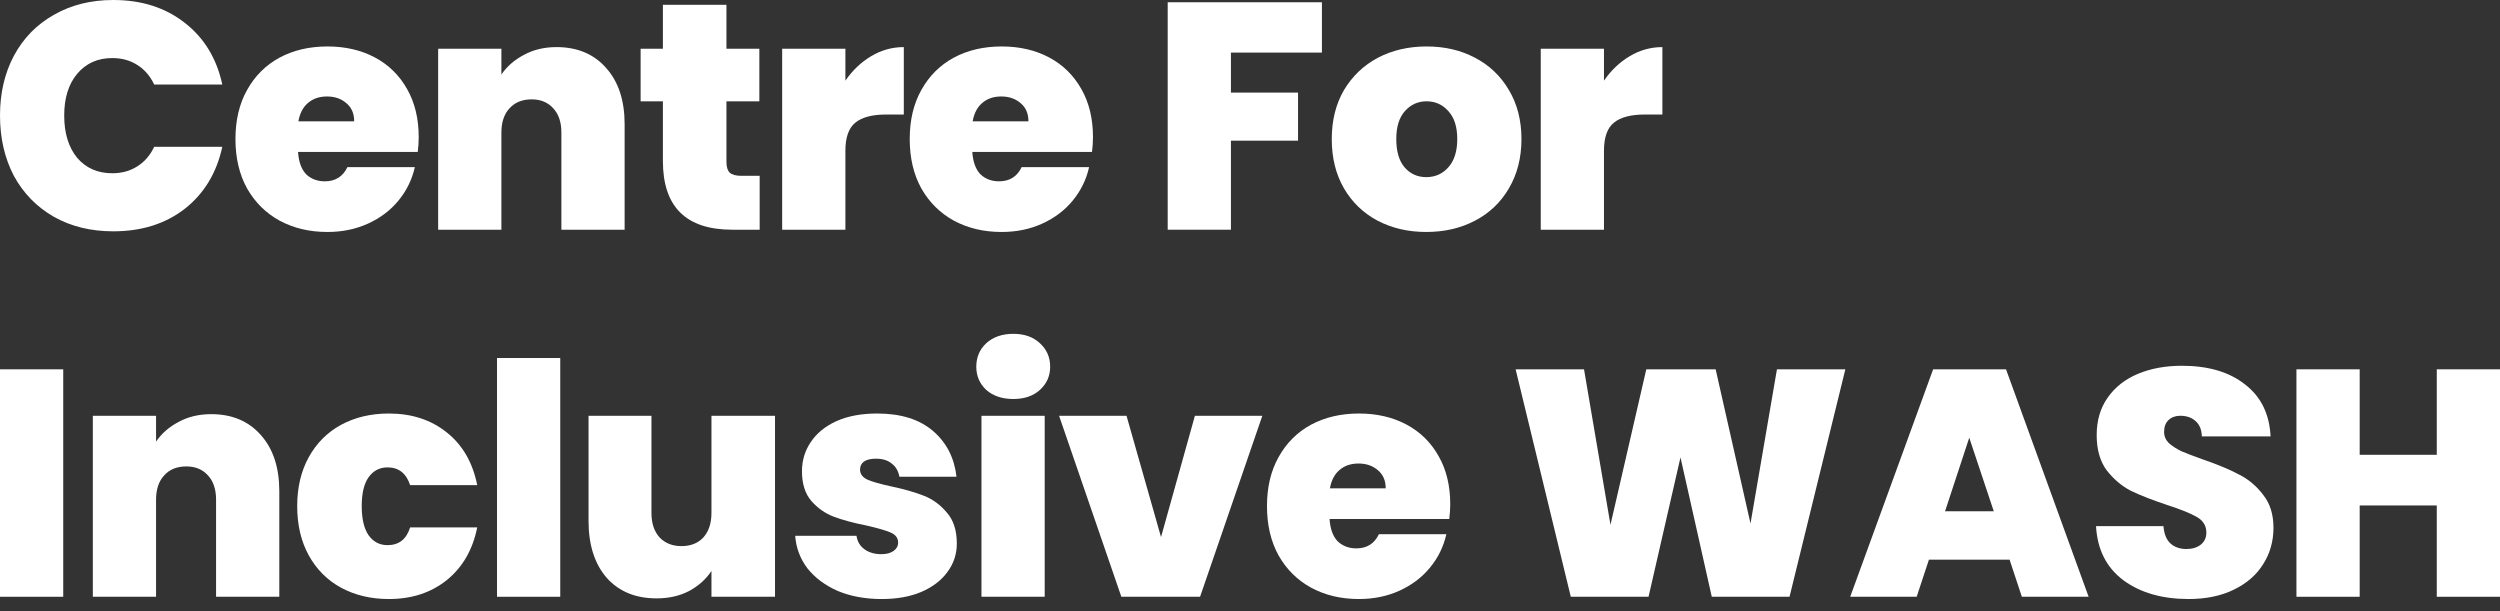 <svg width="180" height="44" viewBox="0 0 180 44" fill="none" xmlns="http://www.w3.org/2000/svg">
<rect x="0" y="0" width="180" height="44" fill="#333333" stroke="none"/>
<path d="M115.486 5.807C115.997 5.064 116.617 4.475 117.345 4.042C118.073 3.608 118.855 3.391 119.691 3.391V8.246H118.413C117.422 8.246 116.687 8.44 116.207 8.827C115.726 9.214 115.486 9.887 115.486 10.848V16.539H110.934V3.507H115.486V5.807Z" fill="white"/>
<path d="M102.693 16.702C101.392 16.702 100.223 16.431 99.185 15.889C98.163 15.347 97.358 14.572 96.769 13.566C96.181 12.559 95.887 11.375 95.887 10.012C95.887 8.665 96.181 7.488 96.769 6.481C97.373 5.475 98.186 4.7 99.208 4.158C100.246 3.616 101.415 3.345 102.716 3.345C104.017 3.345 105.178 3.616 106.2 4.158C107.238 4.7 108.051 5.475 108.639 6.481C109.243 7.488 109.545 8.665 109.545 10.012C109.545 11.359 109.243 12.544 108.639 13.566C108.051 14.572 107.238 15.347 106.2 15.889C105.163 16.431 103.994 16.702 102.693 16.702ZM102.693 12.753C103.328 12.753 103.854 12.521 104.272 12.056C104.706 11.576 104.923 10.895 104.923 10.012C104.923 9.129 104.706 8.456 104.272 7.991C103.854 7.526 103.335 7.294 102.716 7.294C102.097 7.294 101.578 7.526 101.16 7.991C100.742 8.456 100.532 9.129 100.532 10.012C100.532 10.91 100.734 11.591 101.136 12.056C101.539 12.521 102.058 12.753 102.693 12.753Z" fill="white"/>
<path d="M95.178 0.163V3.786H88.627V6.667H93.459V10.128H88.627V16.539H84.074V0.163H95.178Z" fill="white"/>
<path d="M78.694 9.873C78.694 10.229 78.671 10.585 78.624 10.941H70.006C70.053 11.653 70.246 12.188 70.587 12.544C70.943 12.884 71.392 13.055 71.934 13.055C72.693 13.055 73.235 12.714 73.56 12.033H78.415C78.214 12.931 77.819 13.736 77.231 14.449C76.658 15.146 75.93 15.695 75.047 16.098C74.164 16.5 73.189 16.702 72.12 16.702C70.835 16.702 69.689 16.431 68.682 15.889C67.691 15.347 66.909 14.572 66.336 13.566C65.779 12.559 65.5 11.375 65.5 10.012C65.5 8.649 65.779 7.472 66.336 6.481C66.894 5.475 67.668 4.7 68.659 4.158C69.666 3.616 70.819 3.345 72.12 3.345C73.406 3.345 74.544 3.608 75.535 4.135C76.526 4.662 77.3 5.42 77.858 6.411C78.415 7.387 78.694 8.541 78.694 9.873ZM74.048 8.734C74.048 8.177 73.862 7.743 73.491 7.433C73.119 7.108 72.654 6.946 72.097 6.946C71.54 6.946 71.083 7.101 70.727 7.41C70.37 7.704 70.138 8.146 70.03 8.734H74.048Z" fill="white"/>
<path d="M60.869 5.807C61.38 5.064 62 4.475 62.728 4.042C63.455 3.608 64.237 3.391 65.074 3.391V8.246H63.796C62.805 8.246 62.069 8.44 61.589 8.827C61.109 9.214 60.869 9.887 60.869 10.848V16.539H56.316V3.507H60.869V5.807Z" fill="white"/>
<path d="M54.696 12.659V16.539H52.722C49.392 16.539 47.728 14.889 47.728 11.591V7.294H46.125V3.507H47.728V0.348H52.304V3.507H54.673V7.294H52.304V11.661C52.304 12.017 52.381 12.272 52.536 12.427C52.706 12.582 52.985 12.659 53.372 12.659H54.696Z" fill="white"/>
<path d="M40.072 3.391C41.574 3.391 42.766 3.894 43.649 4.901C44.532 5.892 44.973 7.239 44.973 8.943V16.539H40.42V9.547C40.42 8.803 40.227 8.223 39.84 7.805C39.452 7.371 38.934 7.154 38.283 7.154C37.602 7.154 37.068 7.371 36.68 7.805C36.293 8.223 36.1 8.803 36.1 9.547V16.539H31.547V3.507H36.1V5.366C36.502 4.777 37.044 4.305 37.726 3.949C38.407 3.577 39.189 3.391 40.072 3.391Z" fill="white"/>
<path d="M30.147 9.873C30.147 10.229 30.124 10.585 30.077 10.941H21.459C21.506 11.653 21.7 12.188 22.04 12.544C22.396 12.884 22.846 13.055 23.387 13.055C24.146 13.055 24.688 12.714 25.014 12.033H29.868C29.667 12.931 29.272 13.736 28.684 14.449C28.111 15.146 27.383 15.695 26.5 16.098C25.617 16.5 24.642 16.702 23.573 16.702C22.288 16.702 21.142 16.431 20.136 15.889C19.144 15.347 18.362 14.572 17.789 13.566C17.232 12.559 16.953 11.375 16.953 10.012C16.953 8.649 17.232 7.472 17.789 6.481C18.347 5.475 19.121 4.7 20.112 4.158C21.119 3.616 22.273 3.345 23.573 3.345C24.859 3.345 25.997 3.608 26.988 4.135C27.979 4.662 28.753 5.42 29.311 6.411C29.868 7.387 30.147 8.541 30.147 9.873ZM25.501 8.734C25.501 8.177 25.316 7.743 24.944 7.433C24.572 7.108 24.108 6.946 23.55 6.946C22.993 6.946 22.536 7.101 22.18 7.41C21.823 7.704 21.591 8.146 21.483 8.734H25.501Z" fill="white"/>
<path d="M0 8.316C0 6.705 0.333 5.273 0.999 4.019C1.68 2.749 2.64 1.765 3.879 1.069C5.118 0.356 6.543 0 8.153 0C10.197 0 11.916 0.55 13.31 1.649C14.704 2.733 15.602 4.212 16.005 6.086H11.103C10.809 5.467 10.399 4.994 9.872 4.669C9.361 4.344 8.765 4.181 8.084 4.181C7.031 4.181 6.187 4.561 5.552 5.319C4.932 6.063 4.623 7.062 4.623 8.316C4.623 9.586 4.932 10.6 5.552 11.359C6.187 12.102 7.031 12.474 8.084 12.474C8.765 12.474 9.361 12.311 9.872 11.986C10.399 11.661 10.809 11.189 11.103 10.569H16.005C15.602 12.443 14.704 13.93 13.31 15.029C11.916 16.113 10.197 16.655 8.153 16.655C6.543 16.655 5.118 16.307 3.879 15.61C2.64 14.897 1.68 13.914 0.999 12.66C0.333 11.39 0 9.942 0 8.316Z" fill="white"/>
<path d="M180.001 26.591V42.967H175.448V36.393H169.897V42.967H165.344V26.591H169.897V32.746H175.448V26.591H180.001Z" fill="white"/>
<path d="M157.581 43.129C155.676 43.129 154.112 42.68 152.889 41.782C151.665 40.868 151.007 39.568 150.914 37.88H155.769C155.815 38.453 155.986 38.871 156.28 39.134C156.574 39.397 156.954 39.529 157.418 39.529C157.836 39.529 158.177 39.428 158.44 39.227C158.719 39.01 158.858 38.716 158.858 38.344C158.858 37.864 158.634 37.492 158.185 37.229C157.736 36.966 157.008 36.672 156.001 36.347C154.933 35.99 154.065 35.65 153.4 35.325C152.749 34.984 152.176 34.496 151.681 33.861C151.201 33.211 150.961 32.367 150.961 31.329C150.961 30.276 151.224 29.378 151.75 28.635C152.277 27.876 153.005 27.303 153.934 26.916C154.863 26.529 155.916 26.335 157.093 26.335C158.998 26.335 160.515 26.784 161.646 27.682C162.792 28.565 163.403 29.811 163.481 31.422H158.533C158.518 30.927 158.363 30.555 158.069 30.307C157.79 30.059 157.426 29.935 156.977 29.935C156.636 29.935 156.357 30.036 156.141 30.237C155.924 30.439 155.815 30.725 155.815 31.097C155.815 31.407 155.931 31.678 156.164 31.91C156.412 32.127 156.714 32.32 157.07 32.491C157.426 32.645 157.952 32.847 158.649 33.094C159.687 33.451 160.539 33.807 161.204 34.163C161.886 34.504 162.467 34.992 162.947 35.627C163.442 36.246 163.69 37.036 163.69 37.996C163.69 38.971 163.442 39.846 162.947 40.621C162.467 41.395 161.762 42.007 160.833 42.456C159.919 42.905 158.835 43.129 157.581 43.129Z" fill="white"/>
<path d="M144.69 40.296H138.883L138 42.967H133.215L139.185 26.591H144.434L150.381 42.967H145.573L144.69 40.296ZM143.552 36.812L141.786 31.515L140.044 36.812H143.552Z" fill="white"/>
<path d="M132.865 26.591L128.846 42.967H123.248L120.995 32.932L118.695 42.967H113.097L109.125 26.591H114.05L115.954 37.787L118.533 26.591H123.527L126.036 37.694L127.94 26.591H132.865Z" fill="white"/>
<path d="M104.417 36.3C104.417 36.656 104.393 37.013 104.347 37.369H95.729C95.775 38.081 95.969 38.615 96.31 38.972C96.666 39.312 97.115 39.483 97.657 39.483C98.416 39.483 98.958 39.142 99.283 38.461H104.138C103.937 39.359 103.542 40.164 102.953 40.876C102.38 41.573 101.652 42.123 100.77 42.526C99.887 42.928 98.911 43.13 97.843 43.13C96.558 43.13 95.412 42.858 94.405 42.316C93.414 41.775 92.632 41 92.059 39.994C91.501 38.987 91.223 37.802 91.223 36.44C91.223 35.077 91.501 33.9 92.059 32.909C92.616 31.902 93.391 31.128 94.382 30.586C95.388 30.044 96.542 29.773 97.843 29.773C99.128 29.773 100.266 30.036 101.258 30.563C102.249 31.089 103.023 31.848 103.58 32.839C104.138 33.815 104.417 34.968 104.417 36.3ZM99.771 35.162C99.771 34.605 99.585 34.171 99.213 33.861C98.842 33.536 98.377 33.373 97.82 33.373C97.262 33.373 96.805 33.528 96.449 33.838C96.093 34.132 95.861 34.574 95.752 35.162H99.771Z" fill="white"/>
<path d="M83.594 38.67L86.033 29.936H90.888L86.405 42.967H80.737L76.254 29.936H81.109L83.594 38.67Z" fill="white"/>
<path d="M72.964 28.728C72.159 28.728 71.509 28.511 71.013 28.078C70.533 27.628 70.293 27.071 70.293 26.405C70.293 25.724 70.533 25.158 71.013 24.709C71.509 24.26 72.159 24.036 72.964 24.036C73.754 24.036 74.389 24.26 74.869 24.709C75.365 25.158 75.612 25.724 75.612 26.405C75.612 27.071 75.365 27.628 74.869 28.078C74.389 28.511 73.754 28.728 72.964 28.728ZM75.218 29.936V42.967H70.665V29.936H75.218Z" fill="white"/>
<path d="M63.479 43.13C62.302 43.13 61.249 42.936 60.32 42.549C59.406 42.146 58.679 41.604 58.137 40.923C57.61 40.226 57.316 39.444 57.254 38.577H61.667C61.729 38.995 61.923 39.32 62.248 39.552C62.573 39.785 62.976 39.901 63.456 39.901C63.828 39.901 64.122 39.823 64.339 39.668C64.555 39.514 64.664 39.312 64.664 39.065C64.664 38.739 64.486 38.499 64.13 38.344C63.773 38.19 63.185 38.019 62.364 37.833C61.435 37.648 60.661 37.438 60.041 37.206C59.422 36.974 58.88 36.594 58.415 36.068C57.966 35.541 57.742 34.829 57.742 33.931C57.742 33.157 57.951 32.46 58.369 31.84C58.787 31.205 59.399 30.702 60.204 30.33C61.025 29.959 62.008 29.773 63.154 29.773C64.858 29.773 66.197 30.191 67.173 31.027C68.148 31.863 68.713 32.963 68.868 34.326H64.757C64.679 33.908 64.494 33.59 64.199 33.373C63.921 33.141 63.541 33.025 63.061 33.025C62.69 33.025 62.403 33.095 62.202 33.234C62.016 33.373 61.923 33.567 61.923 33.815C61.923 34.124 62.101 34.364 62.457 34.535C62.813 34.69 63.386 34.852 64.176 35.023C65.121 35.224 65.903 35.449 66.522 35.696C67.157 35.944 67.707 36.347 68.171 36.904C68.651 37.446 68.891 38.19 68.891 39.134C68.891 39.893 68.667 40.574 68.218 41.178C67.784 41.782 67.157 42.262 66.336 42.618C65.531 42.959 64.579 43.13 63.479 43.13Z" fill="white"/>
<path d="M55.801 29.936V42.967H51.225V41.109C50.838 41.697 50.304 42.177 49.622 42.549C48.941 42.905 48.159 43.083 47.276 43.083C45.759 43.083 44.559 42.587 43.676 41.596C42.809 40.59 42.375 39.227 42.375 37.508V29.936H46.905V36.927C46.905 37.671 47.098 38.259 47.485 38.693C47.888 39.111 48.414 39.32 49.065 39.32C49.731 39.32 50.257 39.111 50.645 38.693C51.032 38.259 51.225 37.671 51.225 36.927V29.936H55.801Z" fill="white"/>
<path d="M40.338 25.777V42.967H35.785V25.777H40.338Z" fill="white"/>
<path d="M21.398 36.44C21.398 35.092 21.677 33.915 22.235 32.909C22.792 31.902 23.567 31.128 24.558 30.586C25.564 30.044 26.71 29.773 27.995 29.773C29.652 29.773 31.046 30.23 32.177 31.143C33.307 32.042 34.035 33.304 34.36 34.93H29.529C29.25 34.078 28.708 33.652 27.902 33.652C27.329 33.652 26.873 33.892 26.532 34.372C26.207 34.837 26.044 35.526 26.044 36.44C26.044 37.353 26.207 38.05 26.532 38.53C26.873 39.01 27.329 39.25 27.902 39.25C28.723 39.25 29.265 38.824 29.529 37.973H34.36C34.035 39.583 33.307 40.845 32.177 41.759C31.046 42.673 29.652 43.13 27.995 43.13C26.71 43.13 25.564 42.858 24.558 42.316C23.567 41.775 22.792 41 22.235 39.994C21.677 38.987 21.398 37.802 21.398 36.44Z" fill="white"/>
<path d="M15.209 29.819C16.711 29.819 17.903 30.323 18.786 31.329C19.669 32.32 20.11 33.668 20.11 35.371V42.967H15.557V35.975C15.557 35.232 15.363 34.651 14.976 34.233C14.589 33.799 14.07 33.582 13.42 33.582C12.739 33.582 12.204 33.799 11.817 34.233C11.43 34.651 11.236 35.232 11.236 35.975V42.967H6.684V29.936H11.236V31.794C11.639 31.205 12.181 30.733 12.863 30.377C13.544 30.005 14.326 29.819 15.209 29.819Z" fill="white"/>
<path d="M4.553 26.591V42.967H0V26.591H4.553Z" fill="white"/>
</svg>
